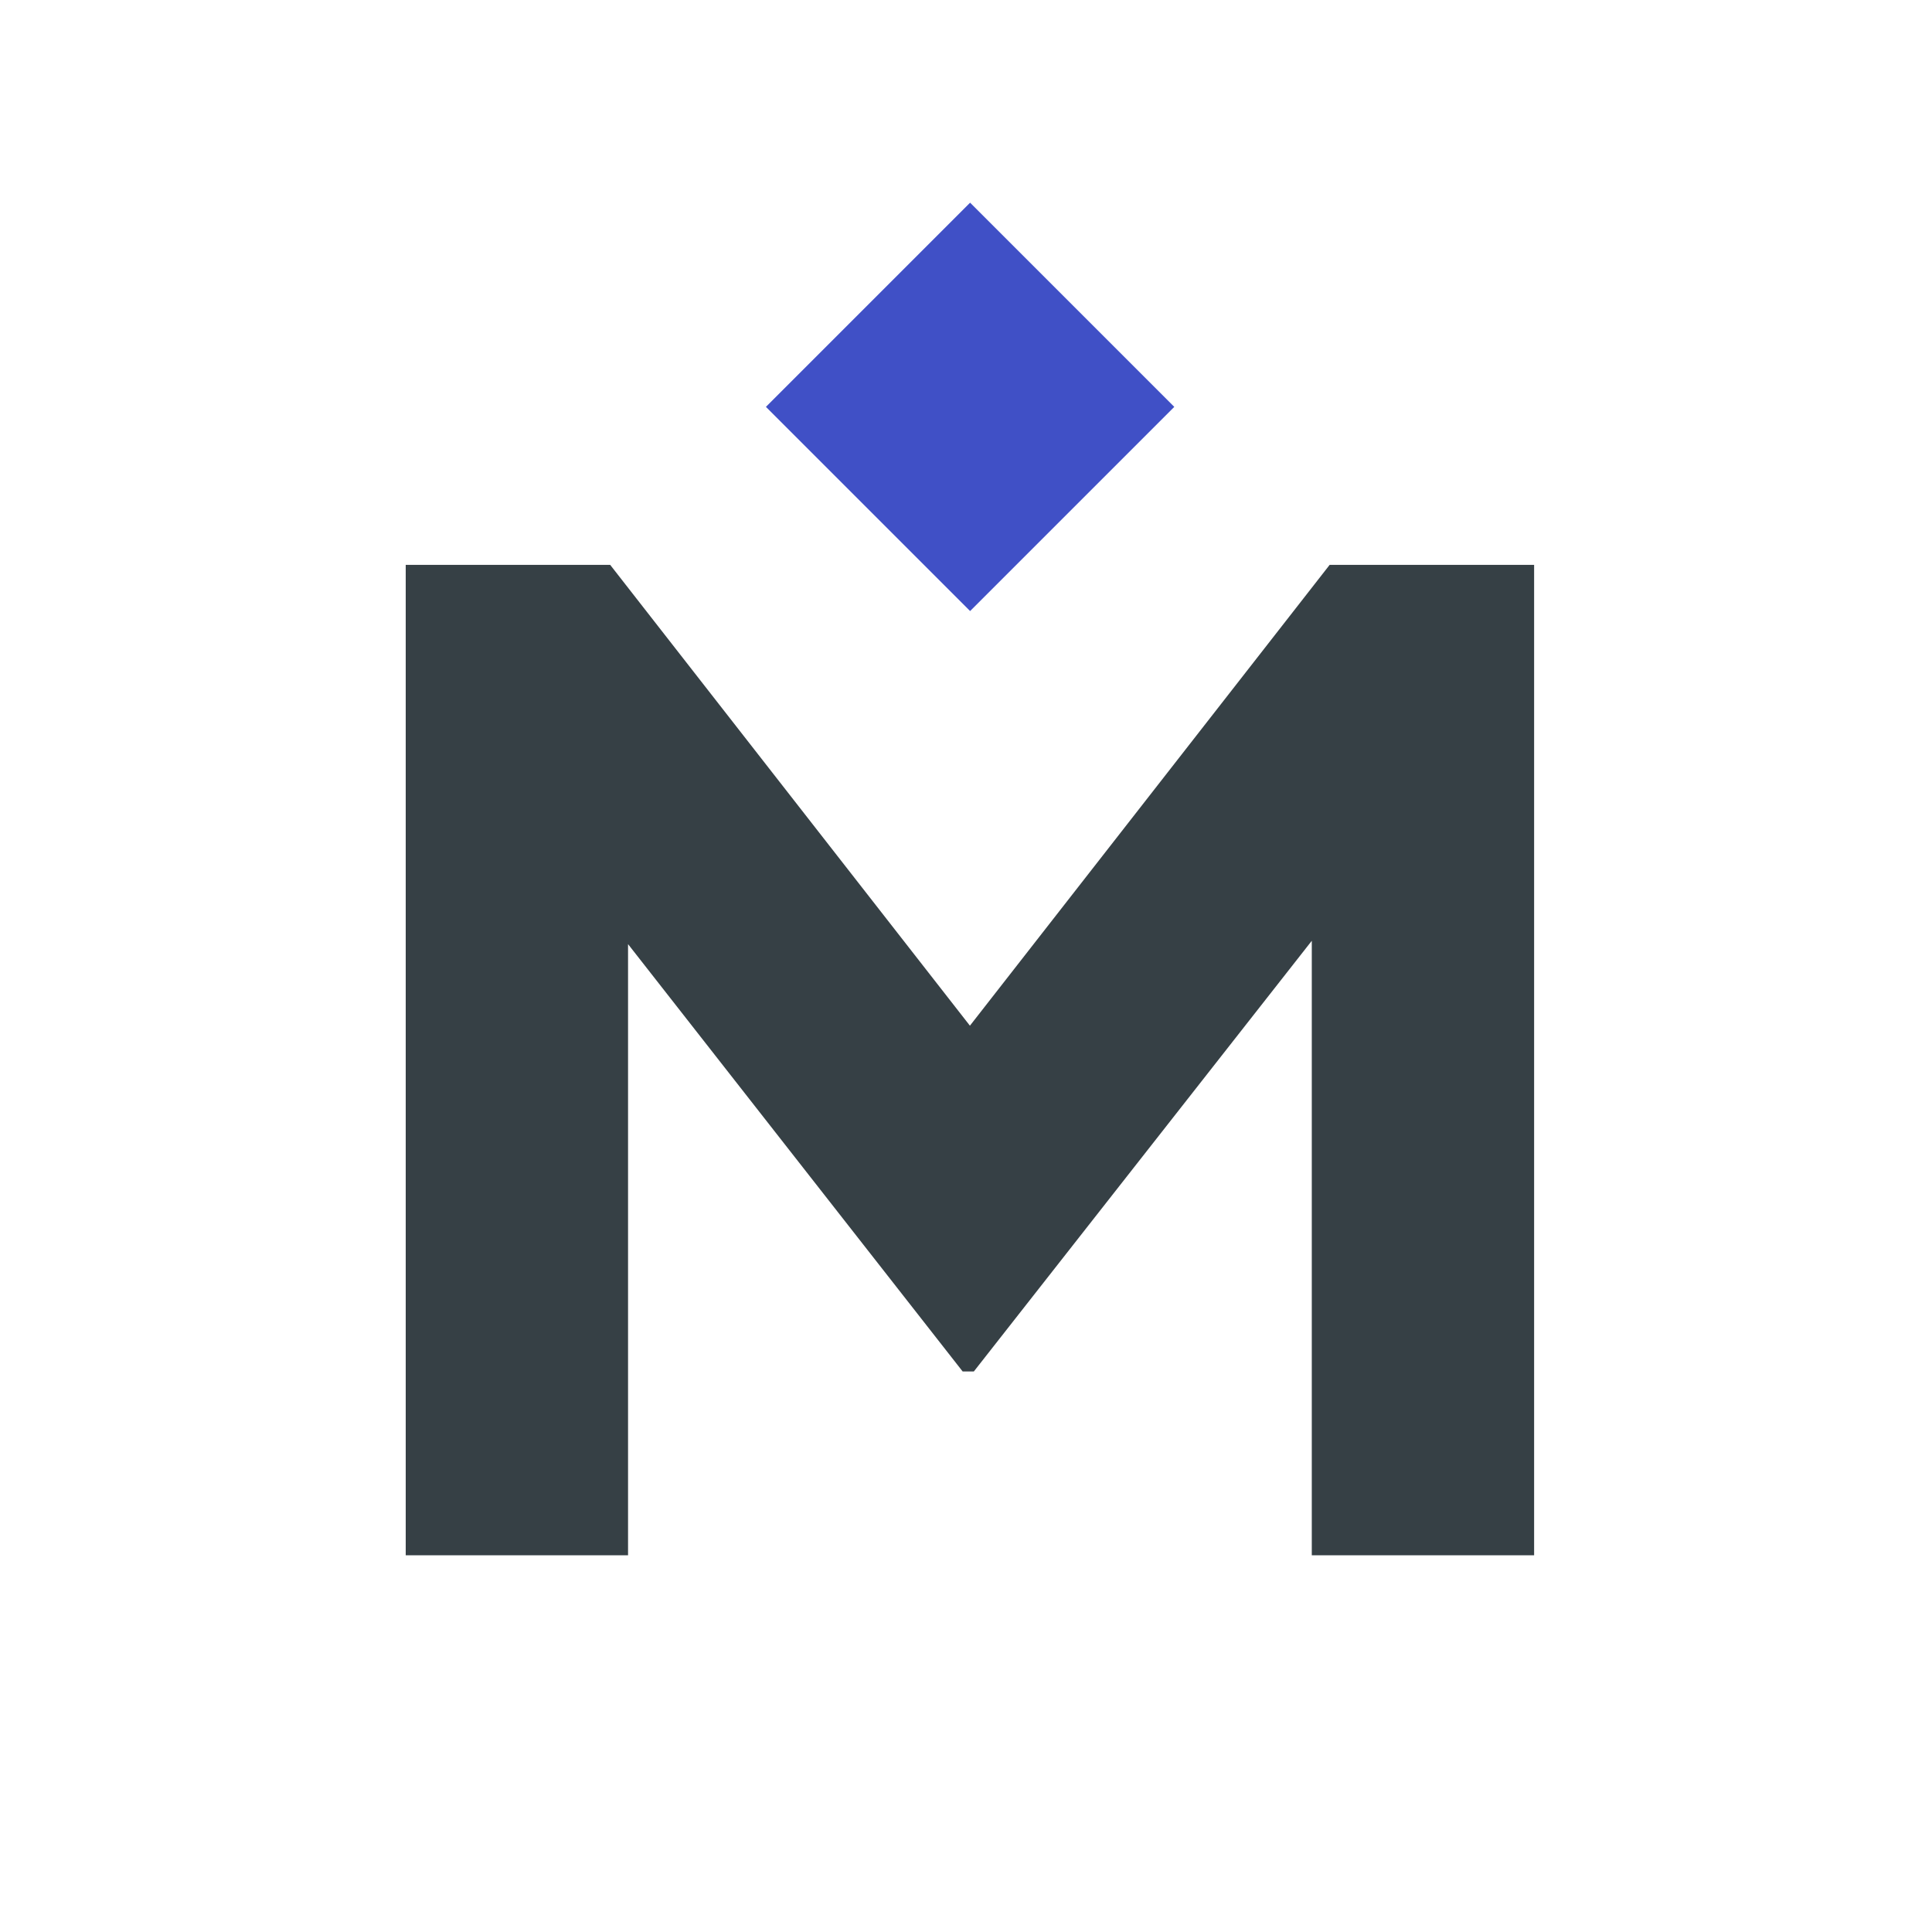 <?xml version="1.0" encoding="utf-8"?>
<svg version="1.2" baseProfile="tiny-ps" id="Layer_1" xmlns="http://www.w3.org/2000/svg" xmlns:xlink="http://www.w3.org/1999/xlink" viewBox="0 0 242.1 242.1" xml:space="preserve">
	<title>Medallia, Inc.</title>
	<g>
		<rect x="0" y="0" fill="#ffffff" width="250" height="250" />
		<g transform="scale(0.70 0.70) translate(72.63 36.315)">
			<g>
				<polygon fill="#364045" points="165.4,64.8 101,147.3 36.6,64.8 0,64.8 0,242.1 39.8,242.1 39.8,132.7 99.7,209.2 101.7,209.2
					162.2,132.1 162.2,242.1 202,242.1 202,64.8 		"/>
			</g>
			<rect x="75.2" y="10.7" transform="matrix(0.707 -0.707 0.707 0.707 3.75 82.122)" fill="#4050C6" width="51.7" height="51.7"/>
		</g>
	</g>
</svg>
